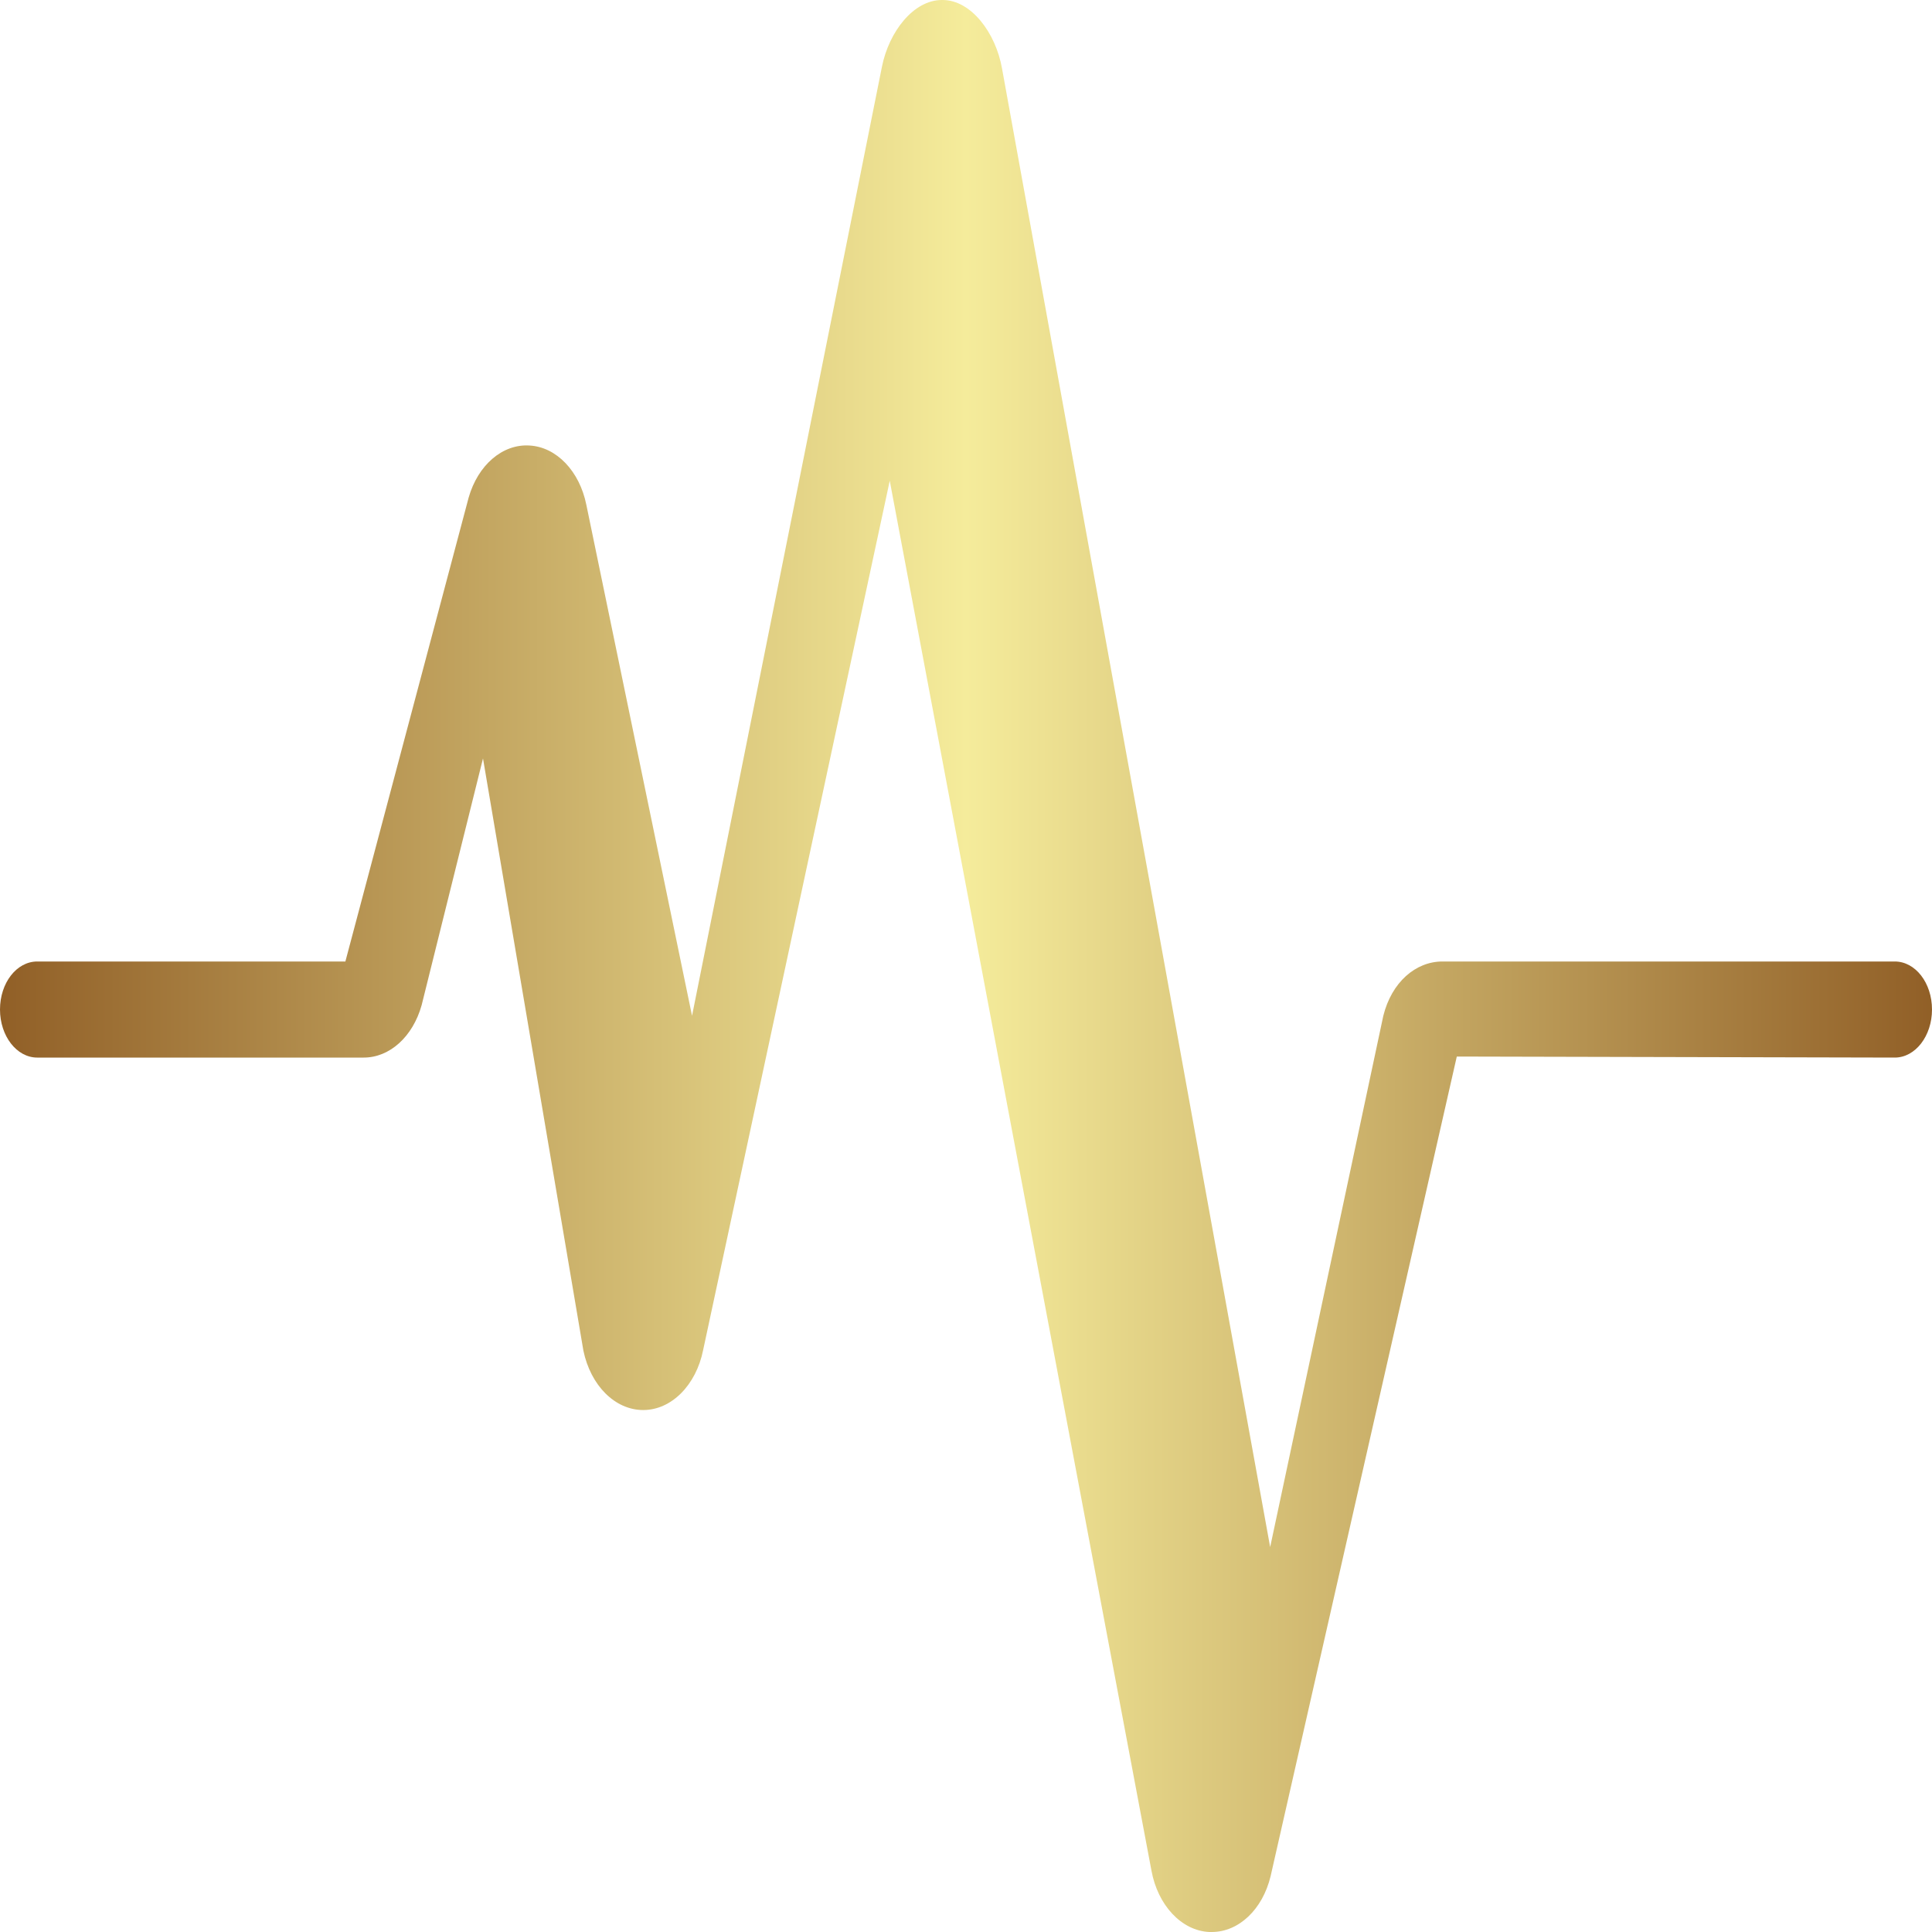 <?xml version="1.0" encoding="UTF-8"?>
<svg xmlns="http://www.w3.org/2000/svg" xmlns:xlink="http://www.w3.org/1999/xlink" width="30px" height="30px" viewBox="0 0 30 30" version="1.1">
<defs>
<linearGradient id="linear0" gradientUnits="userSpaceOnUse" x1="0" y1="0" x2="1" y2="0" gradientTransform="matrix(30,0,0,30,0,0)">
<stop offset="0" style="stop-color:rgb(56.471%,36.863%,14.902%);stop-opacity:1;"/>
<stop offset="0.5" style="stop-color:rgb(96.078%,92.549%,60.784%);stop-opacity:1;"/>
<stop offset="1" style="stop-color:rgb(56.471%,36.863%,14.902%);stop-opacity:1;"/>
</linearGradient>
</defs>
<g id="surface1">
<path style=" stroke:none;fill-rule:nonzero;fill:url(#linear0);" d="M 29.422 14.93 L 22.398 14.93 C 21.98 14.93 21.609 15.254 21.48 15.773 L 19.723 24.023 L 18 14.516 L 15.559 1.062 C 15.461 0.508 15.078 0 14.637 0 C 14.633 0 14.629 0 14.625 0 C 14.188 0 13.805 0.488 13.695 1.035 L 10.746 15.773 L 9.105 7.84 C 9 7.316 8.641 6.941 8.223 6.918 C 7.805 6.891 7.422 7.219 7.277 7.727 L 5.363 14.93 L 0.578 14.93 C 0.258 14.93 0 15.262 0 15.676 C 0 16.086 0.258 16.422 0.578 16.422 L 5.648 16.422 C 6.051 16.422 6.41 16.098 6.547 15.609 L 7.5 11.777 L 9.059 20.973 C 9.172 21.516 9.551 21.895 9.988 21.895 C 10.426 21.895 10.809 21.508 10.918 20.965 L 13.816 7.465 C 13.816 7.465 15.043 13.98 15.656 17.242 C 16.398 21.176 17.879 29.043 17.879 29.043 C 17.977 29.586 18.348 29.98 18.777 30 C 18.789 30 18.805 30 18.816 30 C 19.234 30 19.605 29.652 19.73 29.133 L 22.621 16.406 L 29.422 16.422 C 29.742 16.422 30 16.086 30 15.676 C 30 15.262 29.742 14.93 29.422 14.93 Z M 29.422 14.93 "/>
</g>
</svg>
